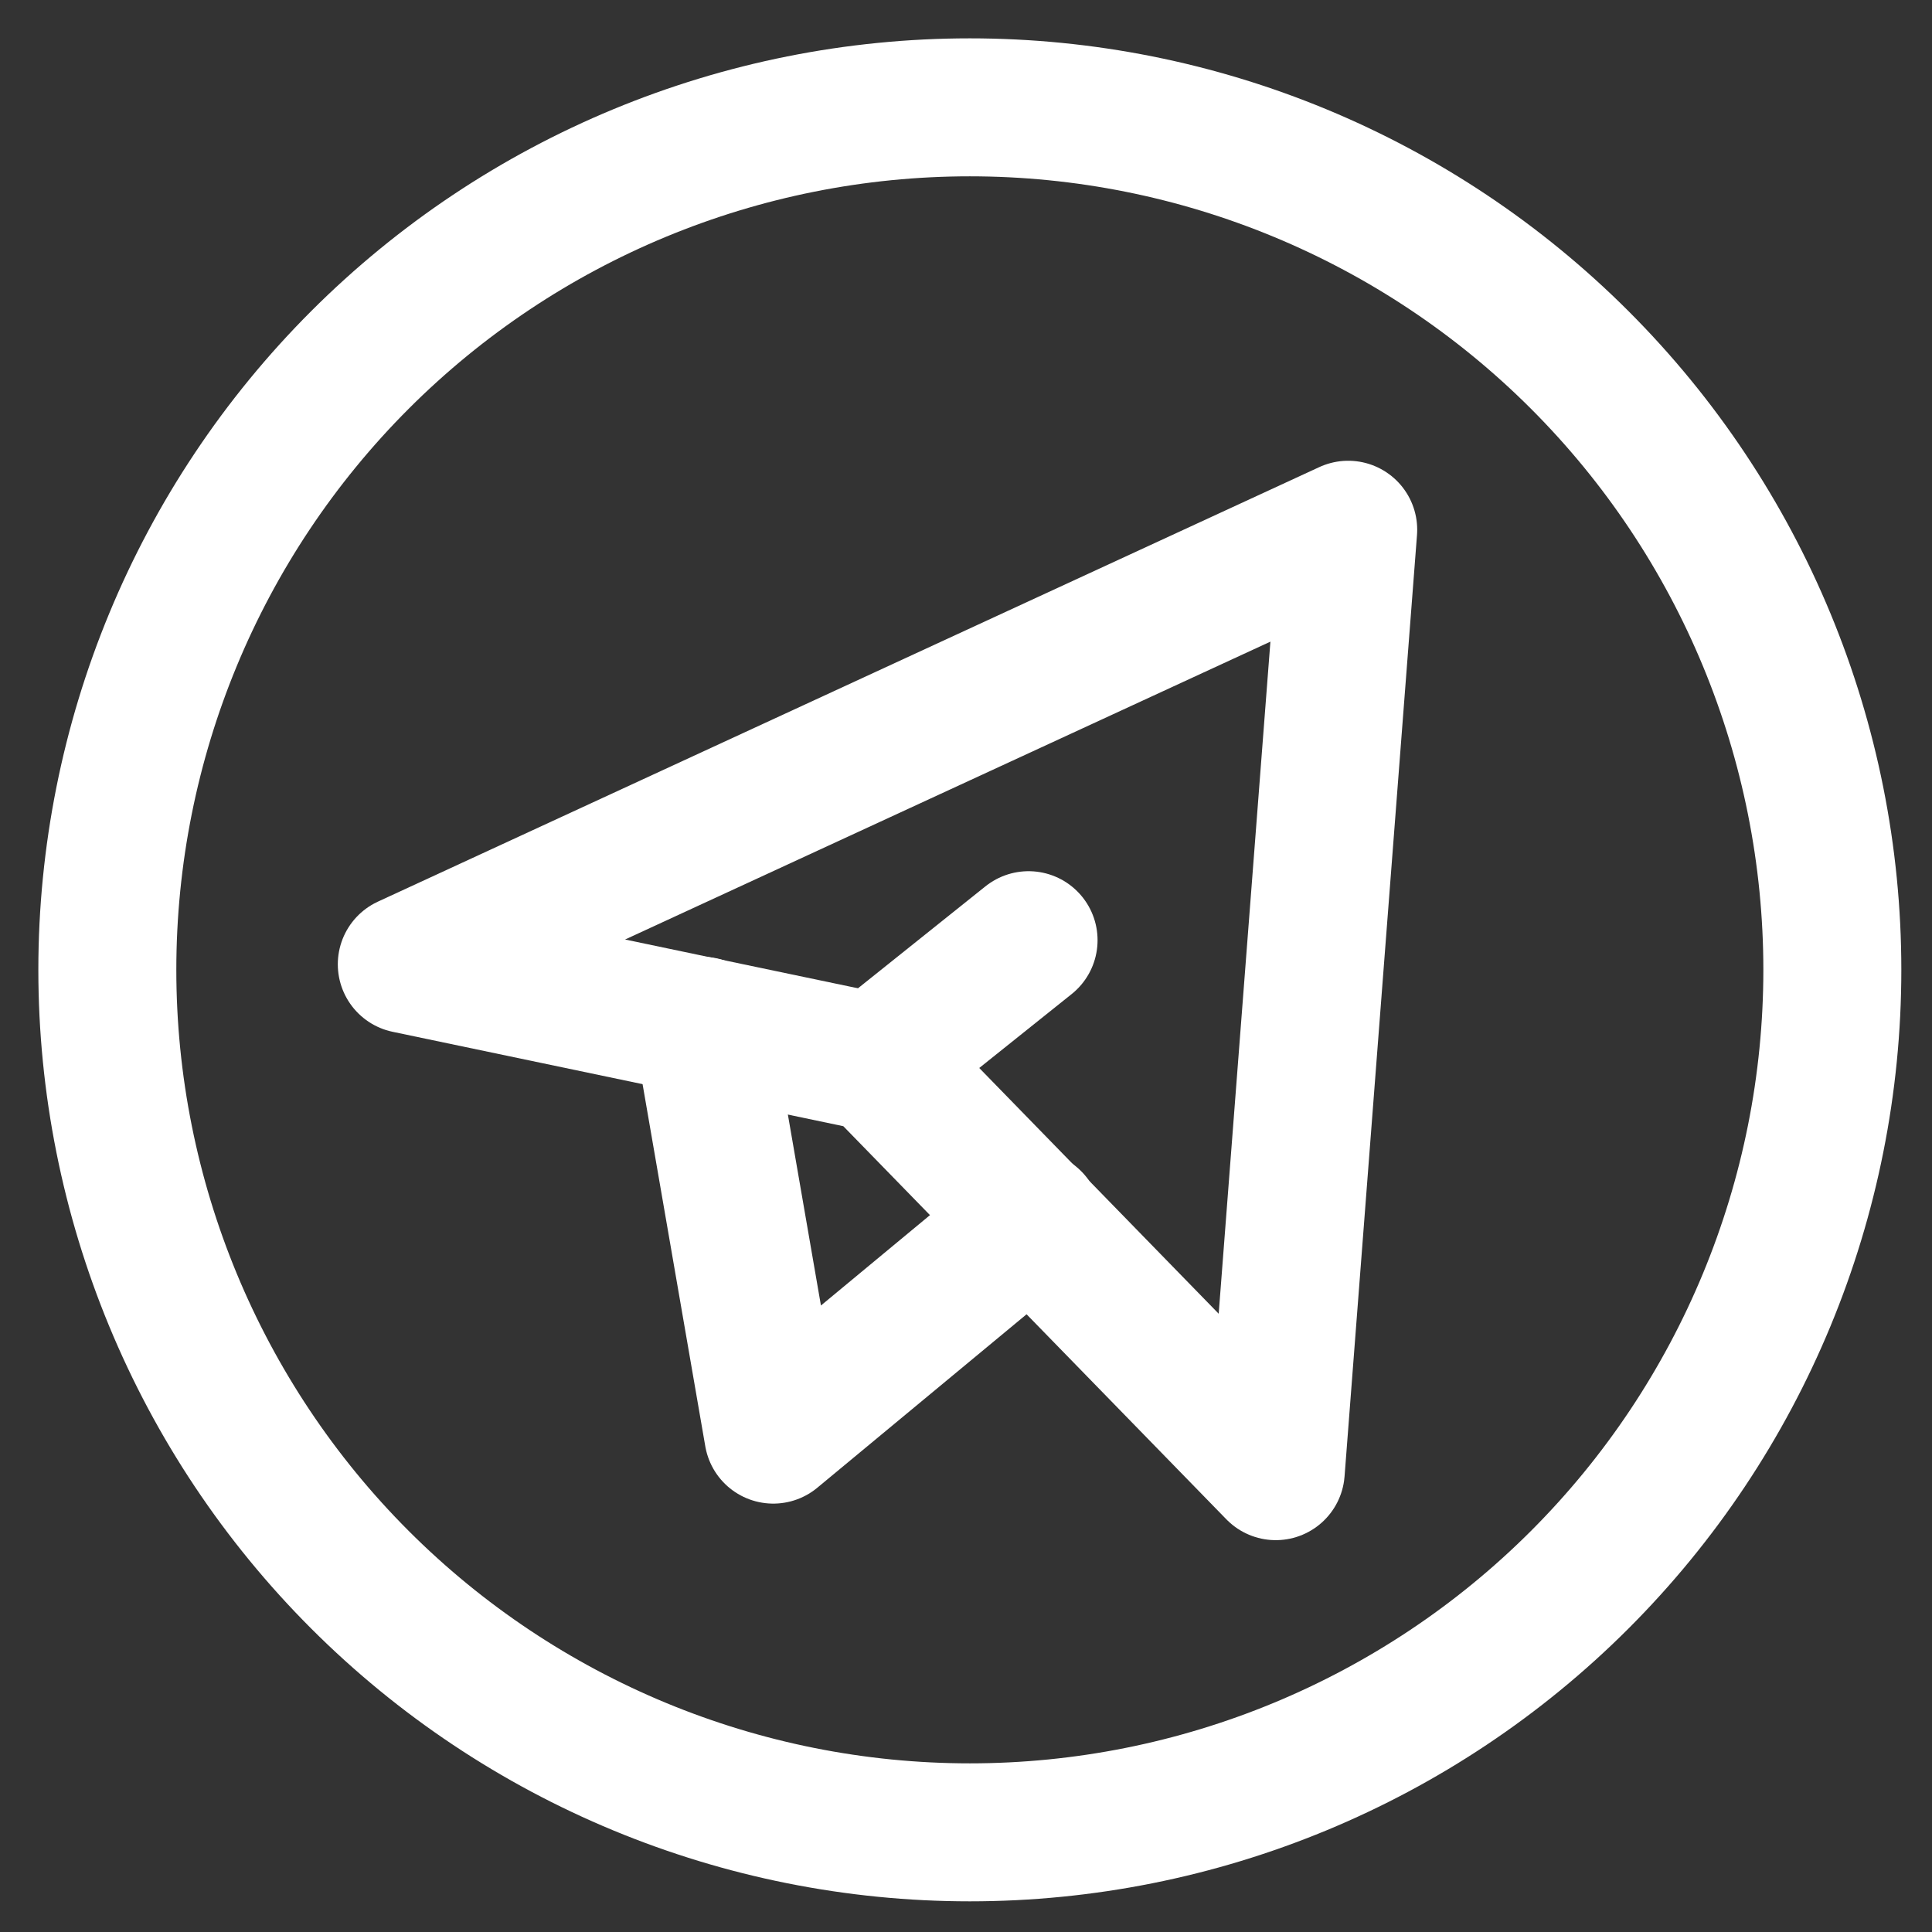 <?xml version="1.0" encoding="UTF-8"?> <svg xmlns="http://www.w3.org/2000/svg" width="36" height="36" viewBox="0 0 36 36" fill="none"><rect x="0" y="0" width="36" height="36" fill="#333333" stroke="none"/><path d="M2 18.071C2 22.334 3.693 26.422 6.707 29.436C9.721 32.45 13.809 34.143 18.071 34.143C22.334 34.143 26.422 32.45 29.436 29.436C32.45 26.422 34.143 22.334 34.143 18.071C34.143 13.809 32.45 9.721 29.436 6.707C26.422 3.693 22.334 2 18.071 2C13.809 2 9.721 3.693 6.707 6.707C3.693 9.721 2 13.809 2 18.071Z" stroke="white" stroke-width="2.571" stroke-linecap="round" stroke-linejoin="round"></path><path d="M25.122 9.871L23.772 27.413L16.361 19.807L7.58 17.968L25.122 9.871Z" stroke="white" stroke-width="2.571" stroke-linecap="round" stroke-linejoin="round"></path><path d="M13.09 19.115L14.409 26.732L19.236 22.731M16.353 19.769L19.166 17.519" stroke="white" stroke-width="2.571" stroke-linecap="round" stroke-linejoin="round"></path></svg> 